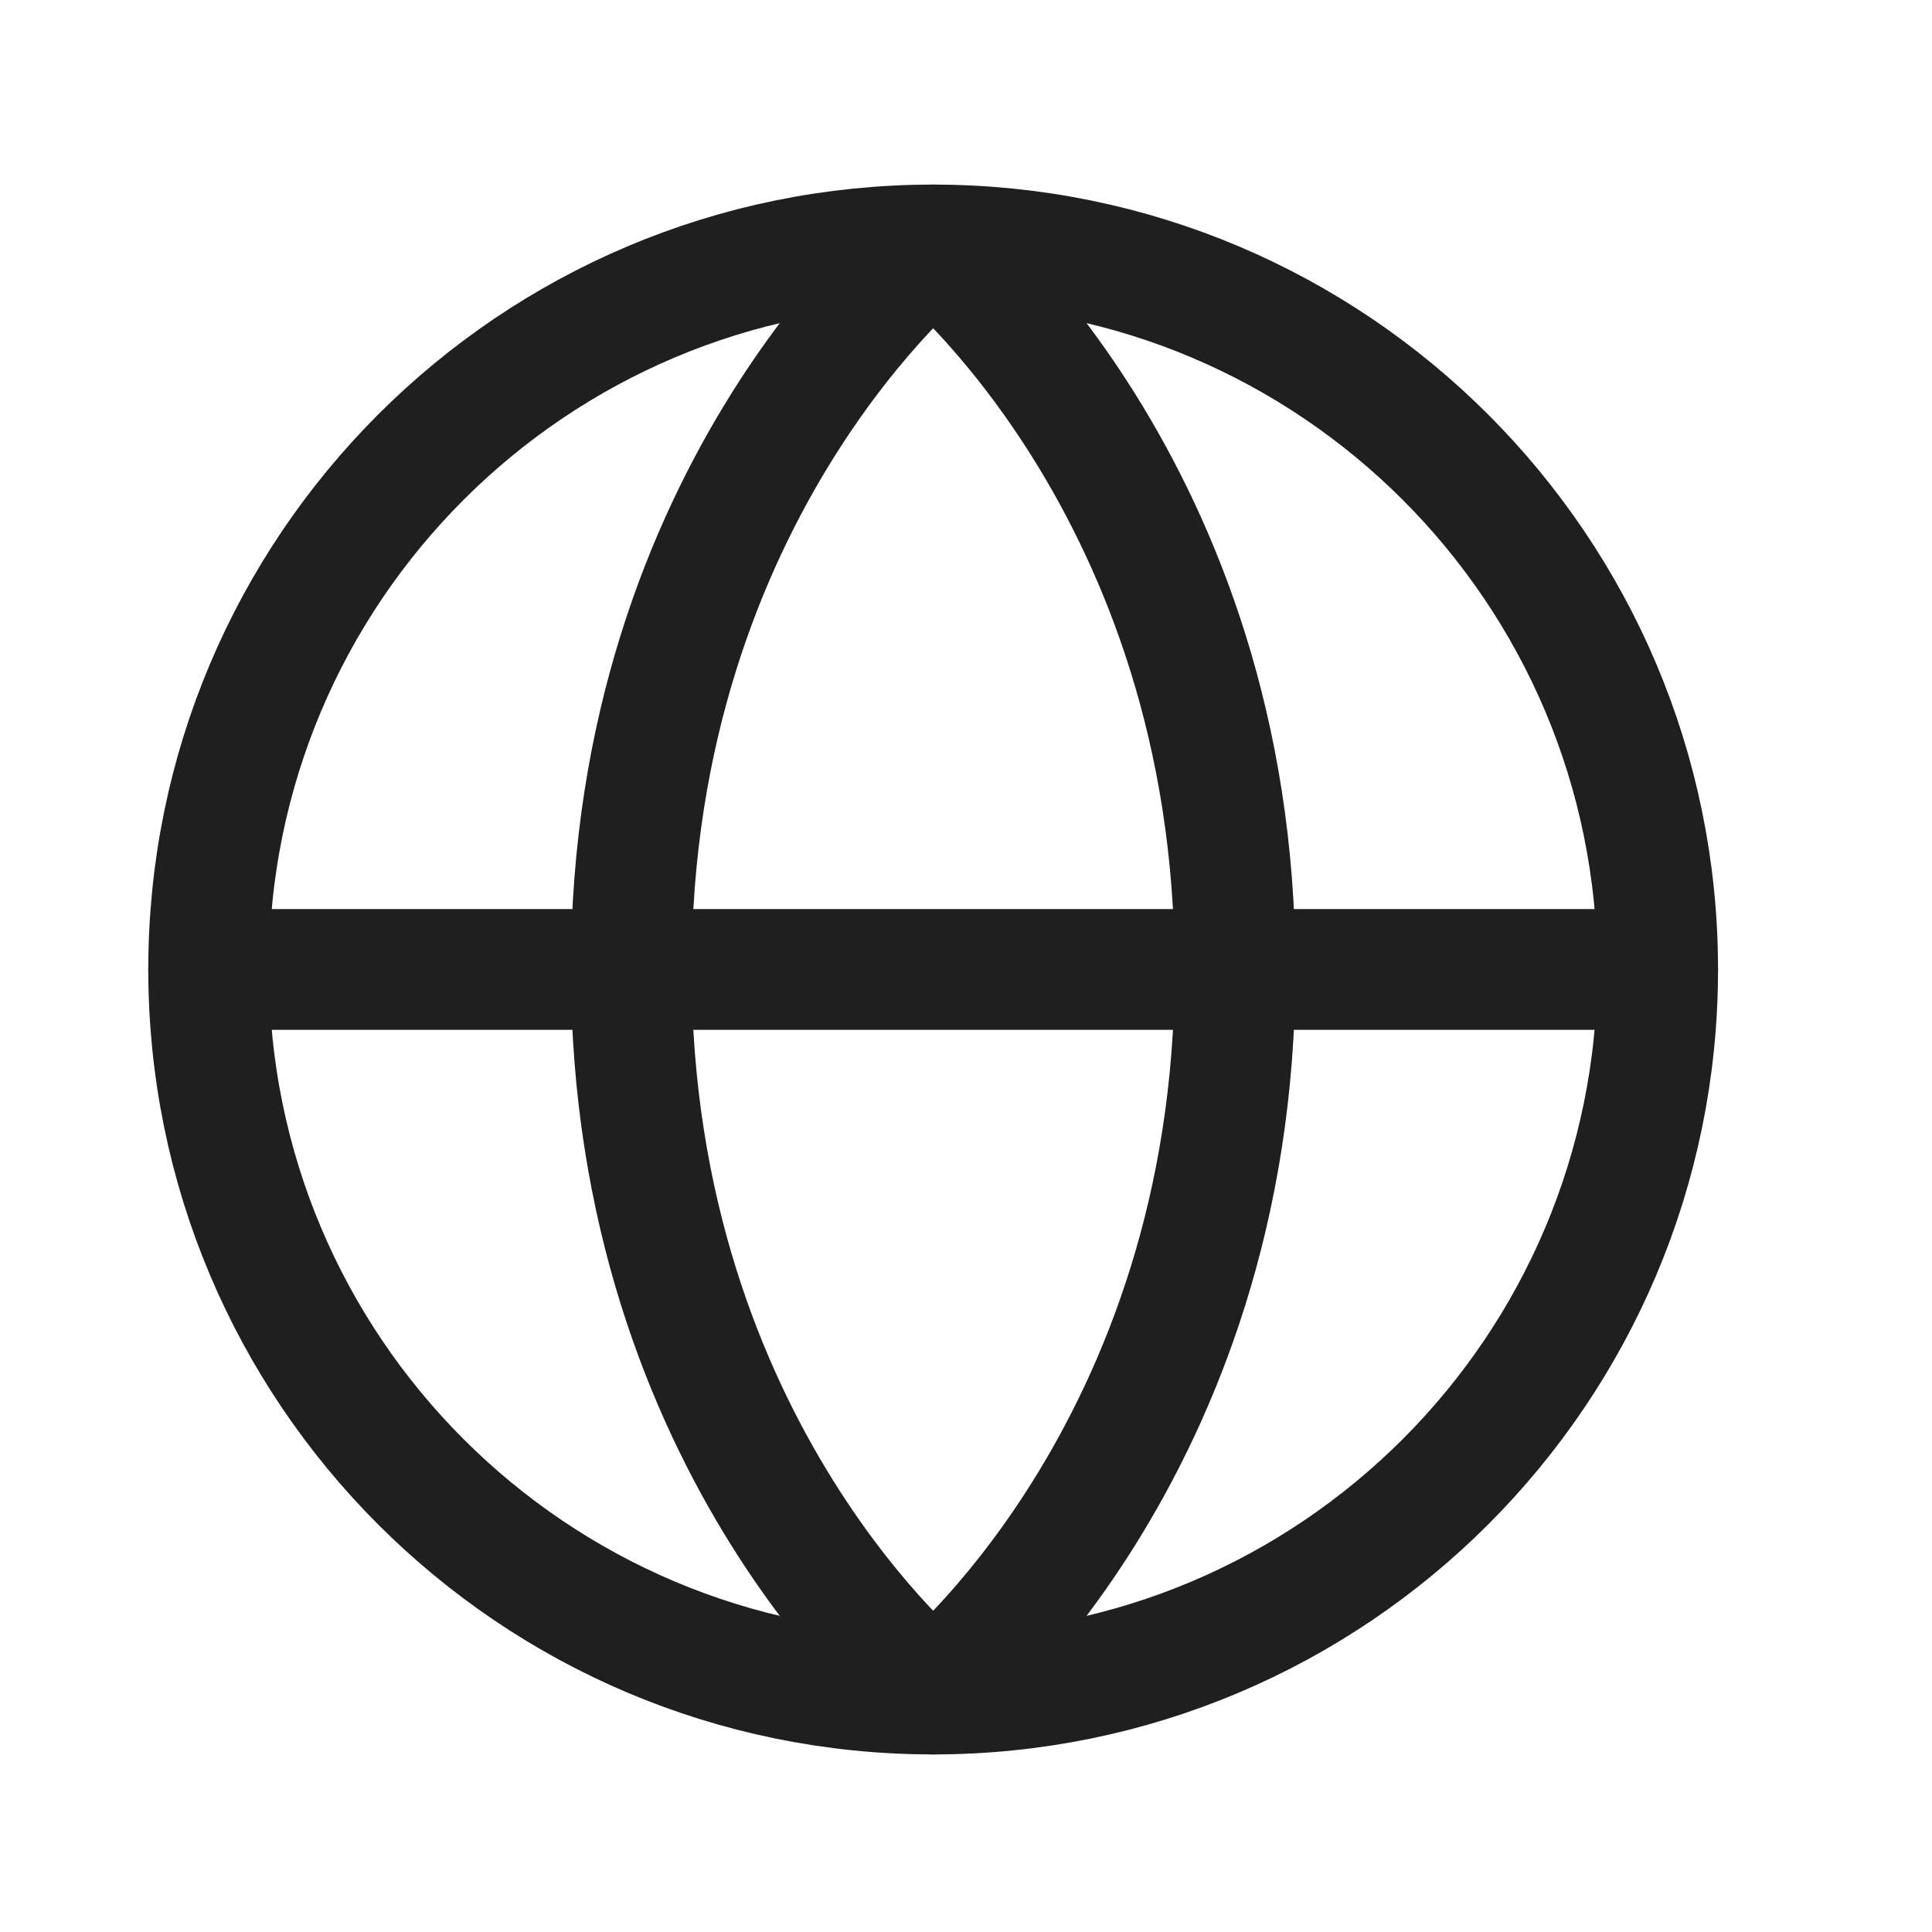 <svg width="24" height="24" viewBox="0 0 24 24" fill="none" xmlns="http://www.w3.org/2000/svg">
<g clip-path="url(#clip0_5261_33935)">
<path d="M2.592 12.043H20.592" stroke="#1F1F1F" stroke-width="1.5" stroke-linecap="round" stroke-linejoin="round"/>
<path d="M11.592 21.044C16.562 21.044 20.592 17.014 20.592 12.043C20.592 7.073 16.562 3.043 11.592 3.043C6.621 3.043 2.592 7.073 2.592 12.043C2.592 17.014 6.621 21.044 11.592 21.044Z" stroke="#1F1F1F" stroke-width="1.5" stroke-linecap="round" stroke-linejoin="round"/>
<path d="M15.342 12.043C15.342 18.044 11.592 21.044 11.592 21.044C11.592 21.044 7.842 18.044 7.842 12.043C7.842 6.043 11.592 3.043 11.592 3.043C11.592 3.043 15.342 6.043 15.342 12.043Z" stroke="#1F1F1F" stroke-width="1.5" stroke-linecap="round" stroke-linejoin="round"/>
</g>
<defs>
<clipPath id="clip0_5261_33935">
<rect width="24" height="24" fill="white"/>
</clipPath>
</defs>
</svg>
